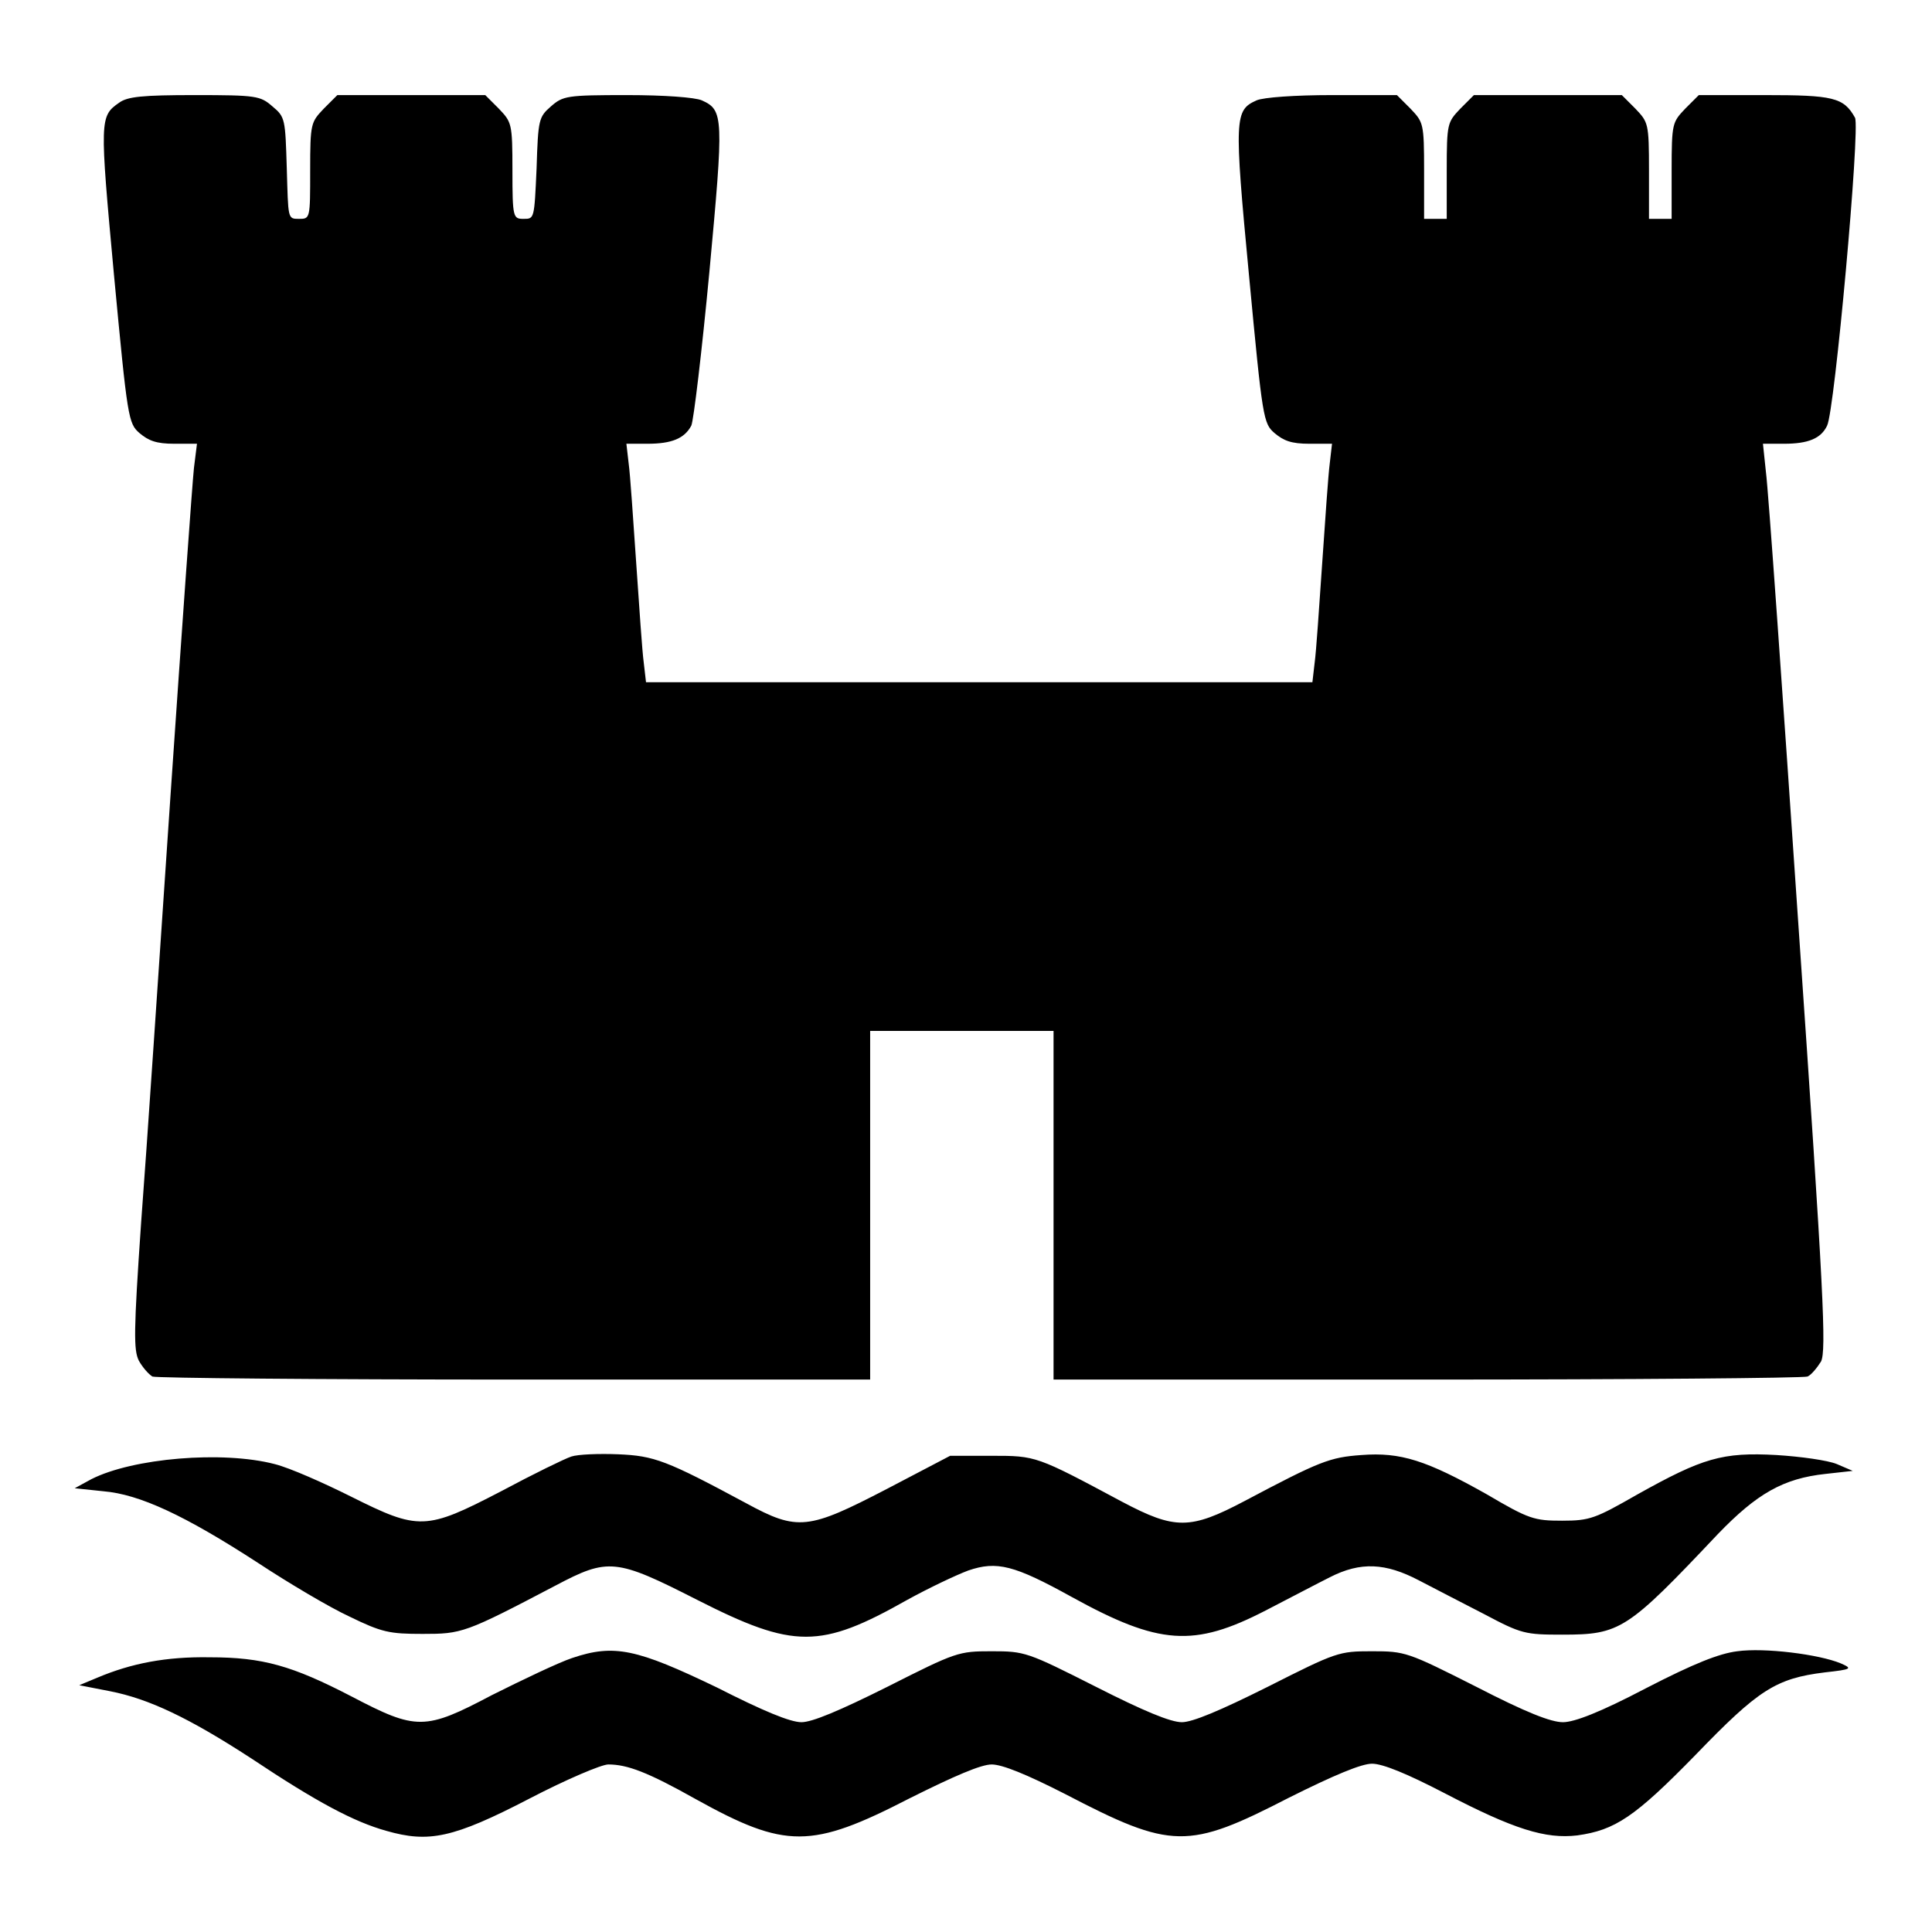 <?xml version="1.0" encoding="utf-8"?>
<!-- Svg Vector Icons : http://www.onlinewebfonts.com/icon -->
<!DOCTYPE svg PUBLIC "-//W3C//DTD SVG 1.1//EN" "http://www.w3.org/Graphics/SVG/1.1/DTD/svg11.dtd">
<svg version="1.1" xmlns="http://www.w3.org/2000/svg" xmlns:xlink="http://www.w3.org/1999/xlink" x="0px" y="0px" viewBox="0 0 256 256" enable-background="new 0 0 256 256" xml:space="preserve">
<g><g><g><path fill="#000000" d="M15.8,13.6c-2.6,1.8-2.6,2.2-0.7,22.8c1.8,19.1,1.9,19.7,3.4,21c1.2,1,2.2,1.4,4.6,1.4h3L25.7,62c-0.2,1.8-1.6,21.3-3.1,43.3c-1.5,22.1-3.2,47.6-3.9,56.7c-1,14.5-1,16.9-0.3,18.3c0.5,0.9,1.3,1.8,1.8,2.1c0.5,0.2,22.2,0.4,48.1,0.4h47v-23.1v-23.1h12.1h12.2v23.1v23.1H189c27.2,0,49.9-0.2,50.5-0.4c0.5-0.2,1.3-1.2,1.8-2c0.7-1.5,0.4-8.6-3-57.8c-2.1-30.9-4-57.8-4.3-60l-0.4-3.8h2.8c3.2,0,4.9-0.7,5.7-2.4c1-1.9,4.4-39.4,3.7-40.8c-1.5-2.7-2.9-3-12-3h-8.7l-1.8,1.8c-1.7,1.8-1.8,1.9-1.8,8.2V29h-1.5h-1.5v-6.4c0-6.3-0.1-6.4-1.8-8.2l-1.8-1.8h-9.8h-9.8l-1.8,1.8c-1.7,1.8-1.8,1.9-1.8,8.2V29h-1.5h-1.5v-6.4c0-6.3-0.1-6.4-1.8-8.2l-1.8-1.8h-8.6c-4.9,0-9.1,0.3-10,0.7c-2.9,1.3-3,2.2-1,23.2c1.8,19.1,1.9,19.6,3.4,20.9c1.2,1,2.2,1.4,4.6,1.4h3l-0.3,2.6c-0.2,1.5-0.6,7.4-1,13.2c-0.4,5.8-0.8,11.8-1,13.2l-0.3,2.6h-44.3H85.6l-0.3-2.6c-0.2-1.4-0.6-7.4-1-13.2c-0.4-5.8-0.8-11.8-1-13.2L83,58.8h2.8c3.2,0,4.9-0.7,5.8-2.4C91.9,55.8,93,46.6,94,36c1.9-20.5,1.9-21.4-1-22.7c-0.9-0.4-5-0.7-9.9-0.7c-8,0-8.5,0.1-10.1,1.5c-1.6,1.4-1.7,1.7-1.9,8.2C70.8,29,70.8,29,69.4,29s-1.5-0.1-1.5-6.4c0-6.3-0.1-6.4-1.8-8.2l-1.8-1.8h-9.8h-9.8l-1.8,1.8c-1.7,1.8-1.8,1.9-1.8,8.2c0,6.4,0,6.4-1.5,6.4S38.2,29,38,22.3c-0.2-6.5-0.2-6.8-1.9-8.2c-1.6-1.4-2.1-1.5-10.3-1.5C18.9,12.6,16.9,12.8,15.8,13.6z"/><path fill="#000000" d="M75.7,193c-0.9,0.3-5,2.3-9.3,4.6c-10,5.2-10.9,5.2-19.9,0.7c-3.6-1.8-8.1-3.8-10.1-4.3c-6.9-1.8-18.8-0.8-24.3,2l-2.2,1.2l3.8,0.4c4.8,0.4,10.8,3.2,20.5,9.5c4.1,2.7,9.5,5.9,12.1,7.1c4.3,2.1,5.3,2.3,9.7,2.3c5.2,0,5.6-0.1,17.6-6.4c7-3.7,8-3.6,18.8,1.9c12.8,6.5,16.3,6.5,27.8,0c2.9-1.6,6.5-3.3,8.1-3.9c3.8-1.3,6.1-0.7,13.7,3.5c11.6,6.4,16.2,6.7,25.7,1.8c3.1-1.6,6.9-3.6,8.5-4.4c4.1-2.1,7.4-1.9,11.8,0.4c1.9,1,5.8,3,8.7,4.5c4.9,2.6,5.4,2.7,10.3,2.7c7.7,0,8.6-0.6,20.6-13.3c5.2-5.4,8.7-7.4,14.3-8l3.6-0.4l-2.1-0.9c-1.2-0.5-4.8-1-8-1.2c-7.2-0.4-9.8,0.4-18.4,5.2c-5.6,3.2-6.3,3.5-10,3.5s-4.4-0.2-10-3.5c-8-4.5-11.4-5.6-16.6-5.2c-4.2,0.3-5.5,0.8-15.5,6.1c-7.2,3.8-9.2,3.8-16.2,0.1c-11.4-6.1-11.4-6.1-17.3-6.1h-5.5l-8.4,4.4c-10.4,5.4-11.8,5.6-18.6,1.9c-10.6-5.7-12.2-6.3-17-6.5C79.4,192.6,76.6,192.7,75.7,193z"/><path fill="#000000" d="M75.8,219.7c-1.8,0.6-6.6,2.9-10.6,4.9c-8.9,4.7-10,4.7-18.6,0.2c-7.9-4.1-11.8-5.2-18.8-5.2c-5.8-0.1-10.4,0.8-14.9,2.7l-2.4,1l4.1,0.8c5.1,1,10.4,3.5,18.7,8.9c8.7,5.8,13.6,8.4,17.9,9.6c5.6,1.6,8.8,1,19-4.3c4.8-2.5,9.5-4.5,10.4-4.5c2.5,0,5.2,1,11.6,4.6c11.9,6.6,15.3,6.6,28.3-0.1c6-3,9.5-4.5,10.9-4.5c1.4,0,4.6,1.3,9.7,3.9c14.2,7.4,16.3,7.4,29.7,0.5c6-3,9.6-4.5,11-4.5c1.4,0,4.6,1.3,9.6,3.9c9.2,4.8,13.4,6.1,17.6,5.6c5-0.7,7.6-2.4,15.7-10.7c8.3-8.6,10.6-10.1,17.1-10.9c3.6-0.4,3.7-0.5,2.1-1.2c-2.9-1.2-10.1-2.1-13.7-1.6c-2.4,0.3-5.7,1.6-12.1,4.9c-6.1,3.2-9.5,4.5-11,4.5c-1.6,0-4.9-1.3-11.5-4.7c-9.1-4.6-9.4-4.7-13.8-4.7c-4.4,0-4.7,0.1-13.8,4.7c-6.4,3.2-10,4.7-11.4,4.7c-1.5,0-5.1-1.5-11.4-4.7c-9.1-4.6-9.4-4.7-13.8-4.7c-4.4,0-4.7,0.1-13.8,4.7c-6.4,3.2-10,4.7-11.4,4.7c-1.5,0-5.1-1.5-11.2-4.6C84.4,218.5,81.4,217.8,75.8,219.7z"/></g></g></g>
</svg>